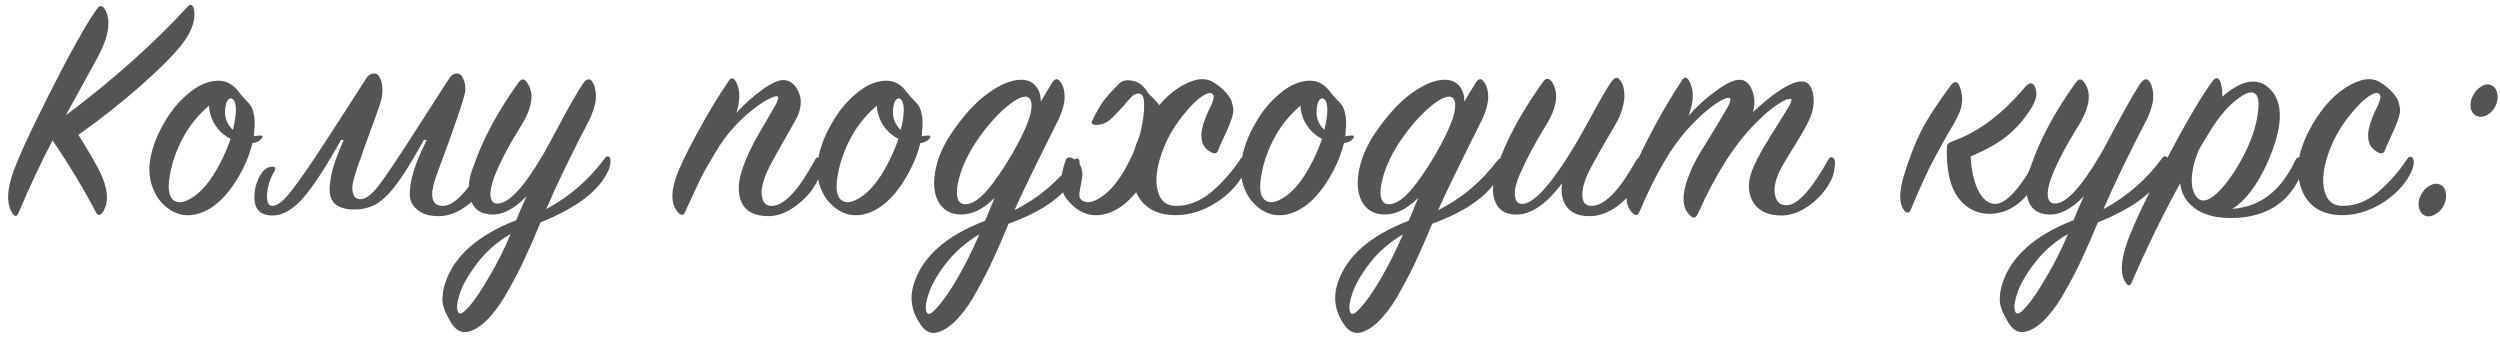 <?xml version="1.0" encoding="UTF-8"?> <svg xmlns="http://www.w3.org/2000/svg" width="452" height="61" viewBox="0 0 452 61" fill="none"> <path d="M9.5 25.4C7.46 29.28 5.4 33.66 3.32 38.54C3.04 39.14 2.72 39.2 2.36 38.72C1.28 37.24 1.18 35.04 2.06 32.12C2.82 29.56 5.12 24.48 8.96 16.88C12.84 9.24 15.7 4.14 17.54 1.58C18.06 0.9 18.54 0.94 18.98 1.7C20.14 3.74 19.68 6.66 17.6 10.46C14.76 15.62 12.86 19.08 11.9 20.84C20.34 14.52 27.66 8 33.86 1.28C34.34 0.72 34.72 0.76 35 1.4C35.48 3.24 34.86 5.34 33.14 7.7C31.74 9.58 29.22 12.14 25.58 15.38C21.94 18.58 18.14 21.58 14.18 24.38C16.38 27.9 17.8 30.4 18.44 31.88C19.64 34.76 19.64 36.98 18.44 38.54C18.04 39.02 17.68 38.98 17.36 38.42C15.16 34.18 12.54 29.84 9.5 25.4ZM47.268 25.1C46.868 25.54 46.328 25.8 45.648 25.88C44.968 28.6 43.748 31.22 41.988 33.74C40.228 36.22 38.288 37.82 36.168 38.54C33.248 39.5 30.728 38.62 28.608 35.9C27.368 34.02 26.848 31.94 27.048 29.66C27.288 27.34 28.128 24.92 29.568 22.4C30.768 20.24 32.228 18.44 33.948 17C35.668 15.52 37.388 14.72 39.108 14.6C40.748 14.48 42.108 15.16 43.188 16.64C43.388 16.92 43.728 17.32 44.208 17.84C44.688 18.32 45.048 18.72 45.288 19.04C45.528 19.36 45.728 19.9 45.888 20.66C46.048 21.38 46.088 22.24 46.008 23.24C45.968 23.4 45.948 23.64 45.948 23.96C45.948 24.24 45.928 24.46 45.888 24.62C46.008 24.62 46.188 24.6 46.428 24.56C46.708 24.52 46.928 24.5 47.088 24.5C47.528 24.5 47.588 24.7 47.268 25.1ZM42.108 23.48C42.588 21.56 42.748 20.08 42.588 19.04C42.508 18.44 42.328 18.06 42.048 17.9C41.808 17.7 41.548 17.74 41.268 18.02C41.028 18.26 40.868 18.66 40.788 19.22C40.468 20.94 40.908 22.36 42.108 23.48ZM41.688 25.1C41.328 24.94 40.948 24.7 40.548 24.38C39.828 23.86 39.188 23.12 38.628 22.16C38.108 21.16 37.828 20.14 37.788 19.1C35.908 20.7 34.368 22.58 33.168 24.74C31.928 27.02 31.108 29.34 30.708 31.7C30.308 34.02 30.508 35.5 31.308 36.14C32.188 36.86 33.428 36.66 35.028 35.54C36.668 34.42 38.188 32.54 39.588 29.9C40.468 28.26 41.168 26.66 41.688 25.1ZM80.071 37.22C82.191 37.22 84.751 34.46 87.751 28.94C87.871 28.66 88.051 28.52 88.291 28.52C88.771 28.52 89.011 28.98 89.011 29.9C89.011 31.9 87.931 33.94 85.771 36.02C83.651 38.06 81.511 39.08 79.351 39.08C77.711 39.08 76.471 38.74 75.631 38.06C74.791 37.42 74.291 36.66 74.131 35.78C74.011 34.86 74.111 33.7 74.431 32.3C74.791 30.86 75.171 29.68 75.571 28.76C75.971 27.8 76.491 26.66 77.131 25.34L76.651 25.28C75.371 27.56 74.331 29.34 73.531 30.62C72.771 31.86 71.871 33.12 70.831 34.4C69.791 35.64 68.731 36.54 67.651 37.1C66.571 37.62 65.391 37.88 64.111 37.88C62.471 37.88 61.271 37.52 60.511 36.8C59.791 36.08 59.491 35.04 59.611 33.68C59.731 32.32 59.991 31.02 60.391 29.78C60.791 28.54 61.371 27.06 62.131 25.34L61.651 25.28C59.051 30 56.811 33.46 54.931 35.66C53.051 37.82 51.211 38.92 49.411 38.96C47.131 39 45.991 37.9 45.991 35.66C45.991 34.3 46.311 33.04 46.951 31.88C47.551 30.72 48.331 30.14 49.291 30.14C49.611 30.14 49.771 30.26 49.771 30.5C49.771 30.62 49.711 30.78 49.591 30.98C48.711 32.54 48.271 34.06 48.271 35.54C48.271 36.66 48.591 37.22 49.231 37.22C50.151 37.22 51.331 36.28 52.771 34.4C54.251 32.52 56.671 28.98 60.031 23.78L66.331 14C66.691 13.52 67.111 13.28 67.591 13.28C68.111 13.28 68.491 13.58 68.731 14.18C69.011 14.74 69.151 15.42 69.151 16.22C69.151 17.14 68.971 18.1 68.611 19.1C68.171 20.42 67.651 21.86 67.051 23.42C66.491 24.98 66.031 26.26 65.671 27.26C65.351 28.22 65.011 29.18 64.651 30.14C64.331 31.1 64.091 31.9 63.931 32.54C63.771 33.14 63.691 33.62 63.691 33.98C63.691 34.58 63.811 35.08 64.051 35.48C64.331 35.84 64.691 36.02 65.131 36.02C66.051 36.02 67.111 35.26 68.311 33.74C69.551 32.18 71.791 28.86 75.031 23.78L81.331 14C81.691 13.52 82.111 13.28 82.591 13.28C83.111 13.28 83.491 13.58 83.731 14.18C84.011 14.74 84.151 15.42 84.151 16.22C84.151 17.18 82.391 22.38 78.871 31.82C77.591 35.42 77.991 37.22 80.071 37.22ZM109.247 32.18C107.367 35.18 103.527 37.86 97.727 40.22C96.687 42.74 95.767 44.84 94.967 46.52C94.207 48.24 93.247 50.12 92.087 52.16C90.967 54.24 89.827 55.92 88.667 57.2C87.507 58.52 86.327 59.4 85.127 59.84C83.767 60.36 82.627 59.94 81.707 58.58C81.347 58.02 81.067 57.52 80.867 57.08C80.627 56.68 80.407 56.16 80.207 55.52C80.007 54.92 79.947 54.24 80.027 53.48C80.067 52.76 80.227 51.98 80.507 51.14C82.107 46.3 86.387 42.52 93.347 39.8C93.427 39.56 93.687 38.92 94.127 37.88C94.607 36.84 94.967 36.04 95.207 35.48C92.927 37.84 90.747 38.94 88.667 38.78C86.667 38.62 85.447 37.62 85.007 35.78C84.567 33.94 84.767 32.04 85.607 30.08C87.287 25.16 90.007 20.1 93.767 14.9C94.287 14.18 94.787 14.18 95.267 14.9C96.667 16.78 96.287 19.44 94.127 22.88C92.047 26.2 90.507 29.12 89.507 31.64C88.907 33.12 88.627 34.34 88.667 35.3C88.747 36.26 89.127 36.76 89.807 36.8C91.847 36.96 94.647 34 98.207 27.92C98.767 26.96 99.907 24.86 101.627 21.62C103.387 18.38 104.667 16.18 105.467 15.02C105.987 14.3 106.487 14.16 106.967 14.6C107.447 15.24 107.707 16.12 107.747 17.24C107.787 18.32 107.447 19.68 106.727 21.32C103.287 27.92 100.627 33.42 98.747 37.82C103.027 35.5 106.567 32.42 109.367 28.58C109.527 28.34 109.707 28.24 109.907 28.28C110.147 28.28 110.287 28.42 110.327 28.7C110.527 29.62 110.167 30.78 109.247 32.18ZM92.327 42.32C89.927 43.68 87.907 45.44 86.267 47.6C84.627 49.76 83.567 51.64 83.087 53.24C82.567 54.88 82.507 55.98 82.907 56.54C83.187 56.94 83.827 56.56 84.827 55.4C85.827 54.28 87.027 52.5 88.427 50.06C89.867 47.66 91.167 45.08 92.327 42.32ZM133.17 20.36C134.69 18.72 136.29 17.3 137.97 16.1C139.69 14.9 141.01 14.36 141.93 14.48C143.01 14.64 143.83 15.36 144.39 16.64C144.95 17.88 144.91 19.28 144.27 20.84C143.91 21.6 143.01 23.22 141.57 25.7C140.17 28.14 139.21 29.92 138.69 31.04C138.17 32.2 137.85 33.26 137.73 34.22C137.65 35.18 137.77 35.94 138.09 36.5C138.41 37.02 138.93 37.26 139.65 37.22C141.85 37.1 144.41 34.34 147.33 28.94C147.65 28.34 147.99 28.32 148.35 28.88C148.83 29.64 148.65 30.9 147.81 32.66C146.97 34.38 145.69 35.88 143.97 37.16C142.29 38.44 140.61 39.08 138.93 39.08C136.45 39.08 134.83 38.24 134.07 36.56C133.31 34.88 133.41 32.74 134.37 30.14C134.93 28.5 135.81 26.62 137.01 24.5C138.25 22.38 139.23 20.7 139.95 19.46C140.67 18.22 140.87 17.54 140.55 17.42C140.31 17.34 139.83 17.48 139.11 17.84C138.39 18.16 137.41 18.8 136.17 19.76C134.97 20.68 133.79 21.78 132.63 23.06C131.51 24.26 130.39 25.8 129.27 27.68C128.15 29.52 127.25 31.12 126.57 32.48C125.93 33.84 125.03 35.78 123.87 38.3C123.59 38.94 123.21 39.02 122.73 38.54C121.41 37.22 121.21 35.16 122.13 32.36C122.73 30.52 123.99 27.84 125.91 24.32C127.83 20.76 129.77 17.54 131.73 14.66C132.17 13.98 132.59 13.98 132.99 14.66C133.83 16.06 133.89 17.96 133.17 20.36ZM168.018 25.1C167.618 25.54 167.078 25.8 166.398 25.88C165.718 28.6 164.498 31.22 162.738 33.74C160.978 36.22 159.038 37.82 156.918 38.54C153.998 39.5 151.478 38.62 149.358 35.9C148.118 34.02 147.598 31.94 147.798 29.66C148.038 27.34 148.878 24.92 150.318 22.4C151.518 20.24 152.978 18.44 154.698 17C156.418 15.52 158.138 14.72 159.858 14.6C161.498 14.48 162.858 15.16 163.938 16.64C164.138 16.92 164.478 17.32 164.958 17.84C165.438 18.32 165.798 18.72 166.038 19.04C166.278 19.36 166.478 19.9 166.638 20.66C166.798 21.38 166.838 22.24 166.758 23.24C166.718 23.4 166.698 23.64 166.698 23.96C166.698 24.24 166.678 24.46 166.638 24.62C166.758 24.62 166.938 24.6 167.178 24.56C167.458 24.52 167.678 24.5 167.838 24.5C168.278 24.5 168.338 24.7 168.018 25.1ZM162.858 23.48C163.338 21.56 163.498 20.08 163.338 19.04C163.258 18.44 163.078 18.06 162.798 17.9C162.558 17.7 162.298 17.74 162.018 18.02C161.778 18.26 161.618 18.66 161.538 19.22C161.218 20.94 161.658 22.36 162.858 23.48ZM162.438 25.1C162.078 24.94 161.698 24.7 161.298 24.38C160.578 23.86 159.938 23.12 159.378 22.16C158.858 21.16 158.578 20.14 158.538 19.1C156.658 20.7 155.118 22.58 153.918 24.74C152.678 27.02 151.858 29.34 151.458 31.7C151.058 34.02 151.258 35.5 152.058 36.14C152.938 36.86 154.178 36.66 155.778 35.54C157.418 34.42 158.938 32.54 160.338 29.9C161.218 28.26 161.918 26.66 162.438 25.1ZM193.981 32.6C191.941 35.76 188.061 38.38 182.341 40.46C181.341 42.9 180.441 44.98 179.641 46.7C178.841 48.46 177.881 50.34 176.761 52.34C175.681 54.38 174.561 56.04 173.401 57.32C172.241 58.64 171.081 59.52 169.921 59.96C168.561 60.52 167.401 60.1 166.441 58.7C164.801 56.34 164.401 53.86 165.241 51.26C166.801 46.38 171.081 42.6 178.081 39.92C178.321 39.44 178.621 38.74 178.981 37.82C179.381 36.86 179.661 36.18 179.821 35.78C177.821 37.78 175.801 38.78 173.761 38.78C171.961 38.78 170.621 38.06 169.741 36.62C168.901 35.18 168.681 33.32 169.081 31.04C169.481 28.72 170.461 26.4 172.021 24.08C174.221 20.84 176.441 18.42 178.681 16.82C180.921 15.22 182.901 14.42 184.621 14.42C185.781 14.42 186.661 14.8 187.261 15.56C187.901 16.32 188.201 17.26 188.161 18.38L190.141 15.08C190.661 14.2 191.161 14.08 191.641 14.72C192.161 15.32 192.441 16.18 192.481 17.3C192.521 18.42 192.201 19.76 191.521 21.32C187.161 30.04 184.461 35.6 183.421 38C187.661 35.88 191.241 32.88 194.161 29C194.281 28.84 194.401 28.74 194.521 28.7C194.681 28.62 194.821 28.62 194.941 28.7C195.061 28.78 195.141 28.92 195.181 29.12C195.341 29.88 194.941 31.04 193.981 32.6ZM182.941 27.92C185.901 22.8 187.021 19.5 186.301 18.02C186.141 17.7 185.881 17.52 185.521 17.48C184.561 17.4 183.121 18.24 181.201 20C179.321 21.76 177.581 23.9 175.981 26.42C174.941 28.1 174.161 29.76 173.641 31.4C173.121 33.04 172.921 34.38 173.041 35.42C173.201 36.42 173.681 36.92 174.481 36.92C175.601 36.96 176.881 36.18 178.321 34.58C179.761 32.94 181.301 30.72 182.941 27.92ZM177.061 42.38C174.661 43.78 172.641 45.54 171.001 47.66C169.361 49.82 168.301 51.72 167.821 53.36C167.301 55 167.241 56.08 167.641 56.6C167.921 57 168.541 56.64 169.501 55.52C170.501 54.44 171.701 52.7 173.101 50.3C174.501 47.9 175.821 45.26 177.061 42.38ZM219.323 14.84C220.843 15.76 221.943 16.86 222.623 18.14C222.823 18.78 222.943 19.32 222.983 19.76C223.023 20.16 222.923 20.72 222.683 21.44C222.443 22.16 222.203 22.78 221.963 23.3C221.763 23.78 221.483 24.4 221.123 25.16C220.763 25.92 220.483 26.56 220.283 27.08C220.083 27.72 219.663 27.88 219.023 27.56C217.263 26.68 216.783 24.94 217.583 22.34C217.703 21.98 217.863 21.54 218.063 21.02C218.303 20.5 218.503 20.06 218.663 19.7C218.863 19.34 219.043 18.94 219.203 18.5C219.363 18.06 219.443 17.74 219.443 17.54C219.443 17.34 219.363 17.14 219.203 16.94C218.843 16.66 218.183 16.84 217.223 17.48C216.303 18.12 215.243 19.18 214.043 20.66C212.843 22.1 211.823 23.68 210.983 25.4C209.423 28.8 208.823 31.62 209.183 33.86C209.543 36.06 210.643 37.18 212.483 37.22C214.763 37.26 216.923 36.44 218.963 34.76C221.003 33.04 222.783 31.02 224.303 28.7C224.463 28.46 224.643 28.34 224.843 28.34C225.083 28.34 225.263 28.48 225.383 28.76C225.663 29.56 225.303 30.76 224.303 32.36C223.143 34.16 221.483 35.7 219.323 36.98C217.163 38.22 214.963 38.86 212.723 38.9C208.963 38.94 206.463 37.42 205.223 34.34C204.023 31.22 204.423 27.72 206.423 23.84C208.263 20.24 210.463 17.6 213.023 15.92C215.623 14.24 217.723 13.88 219.323 14.84ZM206.303 17.06C206.103 16.9 205.863 16.86 205.583 16.94C205.343 17.02 205.163 17.08 205.043 17.12C204.923 17.16 204.723 17.34 204.443 17.66C204.163 17.94 203.903 18.22 203.663 18.5C203.463 18.78 203.123 19.18 202.643 19.7C202.163 20.22 201.663 20.74 201.143 21.26C200.223 22.14 199.263 22.58 198.263 22.58C197.463 22.58 197.203 22.32 197.483 21.8C198.163 20.36 198.823 19.2 199.463 18.32C200.143 17.4 201.063 16.38 202.223 15.26C202.783 14.58 203.623 14.36 204.743 14.6C205.903 14.8 206.843 15.54 207.563 16.82C207.723 16.98 208.083 17.34 208.643 17.9C209.203 18.46 209.543 18.88 209.663 19.16C209.783 19.4 209.923 19.88 210.083 20.6C210.243 21.32 210.283 22.2 210.203 23.24C210.163 23.4 210.143 23.64 210.143 23.96C210.143 24.24 210.123 24.46 210.083 24.62L209.843 25.88C209.163 28.6 207.943 31.22 206.183 33.74C204.423 36.22 202.483 37.82 200.363 38.54C197.443 39.5 194.923 38.62 192.803 35.9C191.603 34.3 191.563 32 192.683 29C192.883 28.36 193.383 28.28 194.183 28.76C195.263 29.4 195.763 30.42 195.683 31.82C195.683 31.94 195.663 32.08 195.623 32.24C195.583 32.48 195.523 32.82 195.443 33.26C195.363 33.66 195.303 33.98 195.263 34.22C195.223 34.46 195.183 34.72 195.143 35C195.143 35.28 195.163 35.52 195.203 35.72C195.283 35.88 195.383 36.02 195.503 36.14C196.383 36.86 197.623 36.66 199.223 35.54C200.863 34.42 202.383 32.54 203.783 29.9C205.023 27.58 205.863 25.44 206.303 23.48C206.463 22.72 206.603 21.92 206.723 21.08C206.843 20.2 206.883 19.34 206.843 18.5C206.803 17.66 206.623 17.18 206.303 17.06ZM244.604 25.1C244.204 25.54 243.664 25.8 242.984 25.88C242.304 28.6 241.084 31.22 239.324 33.74C237.564 36.22 235.624 37.82 233.504 38.54C230.584 39.5 228.064 38.62 225.944 35.9C224.704 34.02 224.184 31.94 224.384 29.66C224.624 27.34 225.464 24.92 226.904 22.4C228.104 20.24 229.564 18.44 231.284 17C233.004 15.52 234.724 14.72 236.444 14.6C238.084 14.48 239.444 15.16 240.524 16.64C240.724 16.92 241.064 17.32 241.544 17.84C242.024 18.32 242.384 18.72 242.624 19.04C242.864 19.36 243.064 19.9 243.224 20.66C243.384 21.38 243.424 22.24 243.344 23.24C243.304 23.4 243.284 23.64 243.284 23.96C243.284 24.24 243.264 24.46 243.224 24.62C243.344 24.62 243.524 24.6 243.764 24.56C244.044 24.52 244.264 24.5 244.424 24.5C244.864 24.5 244.924 24.7 244.604 25.1ZM239.444 23.48C239.924 21.56 240.084 20.08 239.924 19.04C239.844 18.44 239.664 18.06 239.384 17.9C239.144 17.7 238.884 17.74 238.604 18.02C238.364 18.26 238.204 18.66 238.124 19.22C237.804 20.94 238.244 22.36 239.444 23.48ZM239.024 25.1C238.664 24.94 238.284 24.7 237.884 24.38C237.164 23.86 236.524 23.12 235.964 22.16C235.444 21.16 235.164 20.14 235.124 19.1C233.244 20.7 231.704 22.58 230.504 24.74C229.264 27.02 228.444 29.34 228.044 31.7C227.644 34.02 227.844 35.5 228.644 36.14C229.524 36.86 230.764 36.66 232.364 35.54C234.004 34.42 235.524 32.54 236.924 29.9C237.804 28.26 238.504 26.66 239.024 25.1ZM270.568 32.6C268.528 35.76 264.648 38.38 258.928 40.46C257.928 42.9 257.028 44.98 256.228 46.7C255.428 48.46 254.468 50.34 253.348 52.34C252.268 54.38 251.148 56.04 249.988 57.32C248.828 58.64 247.668 59.52 246.508 59.96C245.148 60.52 243.988 60.1 243.028 58.7C241.388 56.34 240.988 53.86 241.828 51.26C243.388 46.38 247.668 42.6 254.668 39.92C254.908 39.44 255.208 38.74 255.568 37.82C255.968 36.86 256.248 36.18 256.408 35.78C254.408 37.78 252.388 38.78 250.348 38.78C248.548 38.78 247.208 38.06 246.328 36.62C245.488 35.18 245.268 33.32 245.668 31.04C246.068 28.72 247.048 26.4 248.608 24.08C250.808 20.84 253.028 18.42 255.268 16.82C257.508 15.22 259.488 14.42 261.208 14.42C262.368 14.42 263.248 14.8 263.848 15.56C264.488 16.32 264.788 17.26 264.748 18.38L266.728 15.08C267.248 14.2 267.748 14.08 268.228 14.72C268.748 15.32 269.028 16.18 269.068 17.3C269.108 18.42 268.788 19.76 268.108 21.32C263.748 30.04 261.048 35.6 260.008 38C264.248 35.88 267.828 32.88 270.748 29C270.868 28.84 270.988 28.74 271.108 28.7C271.268 28.62 271.408 28.62 271.528 28.7C271.648 28.78 271.728 28.92 271.768 29.12C271.928 29.88 271.528 31.04 270.568 32.6ZM259.528 27.92C262.488 22.8 263.608 19.5 262.888 18.02C262.728 17.7 262.468 17.52 262.108 17.48C261.148 17.4 259.708 18.24 257.788 20C255.908 21.76 254.168 23.9 252.568 26.42C251.528 28.1 250.748 29.76 250.228 31.4C249.708 33.04 249.508 34.38 249.628 35.42C249.788 36.42 250.268 36.92 251.068 36.92C252.188 36.96 253.468 36.18 254.908 34.58C256.348 32.94 257.888 30.72 259.528 27.92ZM253.648 42.38C251.248 43.78 249.228 45.54 247.588 47.66C245.948 49.82 244.888 51.72 244.408 53.36C243.888 55 243.828 56.08 244.228 56.6C244.508 57 245.128 56.64 246.088 55.52C247.088 54.44 248.288 52.7 249.688 50.3C251.088 47.9 252.408 45.26 253.648 42.38ZM282.41 33.14C279.45 37.1 276.57 38.98 273.77 38.78C272.41 38.7 271.41 38.2 270.77 37.28C270.17 36.36 269.89 35.3 269.93 34.1C269.97 32.86 270.23 31.52 270.71 30.08C272.27 25.44 275.03 20.34 278.99 14.78C279.47 14.1 279.99 14.08 280.55 14.72C281.91 16.76 281.53 19.46 279.41 22.82C277.61 25.7 276.05 28.64 274.73 31.64C274.09 33.12 273.81 34.34 273.89 35.3C273.97 36.26 274.35 36.78 275.03 36.86C277.03 37.02 279.99 33.94 283.91 27.62C285.15 25.62 286.53 23.2 288.05 20.36C289.61 17.52 290.71 15.66 291.35 14.78C291.91 13.98 292.41 13.86 292.85 14.42C293.37 15.02 293.65 15.9 293.69 17.06C293.73 18.22 293.43 19.58 292.79 21.14C292.43 21.9 291.51 23.52 290.03 26C288.59 28.48 287.61 30.28 287.09 31.4C286.57 32.52 286.25 33.54 286.13 34.46C286.01 35.34 286.09 36.04 286.37 36.56C286.69 37.04 287.21 37.26 287.93 37.22C290.21 37.1 292.85 34.34 295.85 28.94C296.01 28.66 296.19 28.52 296.39 28.52C296.63 28.48 296.81 28.6 296.93 28.88C297.37 29.76 297.19 31.02 296.39 32.66C295.47 34.42 294.17 35.94 292.49 37.22C290.81 38.46 289.11 39.08 287.39 39.08C285.51 39.08 284.15 38.54 283.31 37.46C282.47 36.38 282.17 34.94 282.41 33.14ZM305.288 20.96C306.688 19.32 308.328 17.82 310.208 16.46C312.088 15.06 313.548 14.38 314.588 14.42C315.588 14.46 316.328 15.12 316.808 16.4C317.288 17.64 317.328 18.94 316.928 20.3C318.488 18.78 320.108 17.46 321.788 16.34C323.508 15.22 324.848 14.68 325.808 14.72C326.848 14.76 327.508 15.5 327.788 16.94C328.068 18.38 327.888 19.84 327.248 21.32C326.848 22.32 325.928 23.98 324.488 26.3C323.048 28.58 322.128 30.14 321.728 30.98C320.928 32.7 320.668 34.16 320.948 35.36C321.228 36.56 321.928 37.14 323.048 37.1C325.008 37.06 327.508 34.32 330.548 28.88C330.908 28.28 331.268 28.24 331.628 28.76C331.788 28.92 331.808 29.44 331.688 30.32C331.608 31.16 331.408 31.9 331.088 32.54C330.208 34.3 328.908 35.82 327.188 37.1C325.468 38.34 323.768 38.96 322.088 38.96C319.528 38.96 317.768 38.06 316.808 36.26C315.888 34.46 316.008 32.34 317.168 29.9C317.768 28.54 318.708 26.84 319.988 24.8C321.268 22.76 322.288 21.12 323.048 19.88C323.808 18.64 324.068 17.98 323.828 17.9C323.628 17.82 323.288 17.88 322.808 18.08C322.368 18.24 321.648 18.68 320.648 19.4C319.688 20.12 318.608 21.08 317.408 22.28C313.648 26.04 310.168 31.5 306.968 38.66C306.568 39.46 306.108 39.56 305.588 38.96C304.028 37.6 303.988 35.08 305.468 31.4C305.988 30.04 306.968 28.22 308.408 25.94C309.848 23.62 311.008 21.7 311.888 20.18C312.808 18.66 313.088 17.84 312.728 17.72C312.488 17.6 312.028 17.72 311.348 18.08C310.668 18.4 309.768 19.02 308.648 19.94C307.568 20.82 306.428 21.92 305.228 23.24C302.228 26.48 299.288 31.5 296.408 38.3C296.128 38.94 295.748 39.04 295.268 38.6C293.908 37.4 293.708 35.34 294.668 32.42C295.308 30.5 296.568 27.74 298.448 24.14C300.368 20.5 302.248 17.3 304.088 14.54C304.528 13.86 304.948 13.86 305.348 14.54C306.308 16.14 306.288 18.28 305.288 20.96ZM353.237 25.46C357.757 23.82 362.037 20.6 366.077 15.8C366.837 14.88 367.437 14.82 367.877 15.62C368.357 16.62 368.257 17.74 367.577 18.98C366.417 21.02 364.997 22.76 363.317 24.2C361.677 25.64 359.337 27 356.297 28.28C356.417 30.72 356.857 32.74 357.617 34.34C358.377 35.9 359.337 36.74 360.497 36.86C361.617 36.98 362.897 36.2 364.337 34.52C365.777 32.84 367.017 30.92 368.057 28.76C368.257 28.4 368.457 28.22 368.657 28.22C368.897 28.18 369.097 28.34 369.257 28.7C369.657 29.66 369.417 30.88 368.537 32.36C366.097 36.6 363.117 38.7 359.597 38.66C357.317 38.62 355.457 37.64 354.017 35.72C352.617 33.8 351.937 30.92 351.977 27.08C351.977 26.56 352.037 26.22 352.157 26.06C352.317 25.86 352.677 25.66 353.237 25.46ZM354.317 15.68C354.997 17.4 354.897 19.14 354.017 20.9C353.577 21.82 352.897 23.04 351.977 24.56C351.097 26.08 350.117 27.88 349.037 29.96C347.997 32.04 346.797 34.72 345.437 38C345.357 38.24 345.197 38.38 344.957 38.42C344.757 38.46 344.557 38.36 344.357 38.12C343.317 36.92 343.297 34.72 344.297 31.52C345.217 28.52 346.217 25.94 347.297 23.78C348.377 21.62 350.177 18.84 352.697 15.44C353.377 14.56 353.917 14.64 354.317 15.68ZM390.808 32.18C388.928 35.18 385.088 37.86 379.288 40.22C378.248 42.74 377.328 44.84 376.528 46.52C375.768 48.24 374.808 50.12 373.648 52.16C372.528 54.24 371.388 55.92 370.228 57.2C369.068 58.52 367.888 59.4 366.688 59.84C365.328 60.36 364.188 59.94 363.268 58.58C362.908 58.02 362.628 57.52 362.428 57.08C362.188 56.68 361.968 56.16 361.768 55.52C361.568 54.92 361.508 54.24 361.588 53.48C361.628 52.76 361.788 51.98 362.068 51.14C363.668 46.3 367.948 42.52 374.908 39.8C374.988 39.56 375.248 38.92 375.688 37.88C376.168 36.84 376.528 36.04 376.768 35.48C374.488 37.84 372.308 38.94 370.228 38.78C368.228 38.62 367.008 37.62 366.568 35.78C366.128 33.94 366.328 32.04 367.168 30.08C368.848 25.16 371.568 20.1 375.328 14.9C375.848 14.18 376.348 14.18 376.828 14.9C378.228 16.78 377.848 19.44 375.688 22.88C373.608 26.2 372.068 29.12 371.068 31.64C370.468 33.12 370.188 34.34 370.228 35.3C370.308 36.26 370.688 36.76 371.368 36.8C373.408 36.96 376.208 34 379.768 27.92C380.328 26.96 381.468 24.86 383.188 21.62C384.948 18.38 386.228 16.18 387.028 15.02C387.548 14.3 388.048 14.16 388.528 14.6C389.008 15.24 389.268 16.12 389.308 17.24C389.348 18.32 389.008 19.68 388.288 21.32C384.848 27.92 382.188 33.42 380.308 37.82C384.588 35.5 388.128 32.42 390.928 28.58C391.088 28.34 391.268 28.24 391.468 28.28C391.708 28.28 391.848 28.42 391.888 28.7C392.088 29.62 391.728 30.78 390.808 32.18ZM373.888 42.32C371.488 43.68 369.468 45.44 367.828 47.6C366.188 49.76 365.128 51.64 364.648 53.24C364.128 54.88 364.068 55.98 364.468 56.54C364.748 56.94 365.388 56.56 366.388 55.4C367.388 54.28 368.588 52.5 369.988 50.06C371.428 47.66 372.728 45.08 373.888 42.32ZM403.588 37.76C408.588 37.44 412.388 34.52 414.988 29C415.188 28.6 415.408 28.42 415.648 28.46C415.888 28.5 416.048 28.68 416.128 29C416.408 30.2 416.148 31.52 415.348 32.96C413.188 36.88 409.628 39.02 404.668 39.38C400.908 39.62 398.088 38.88 396.208 37.16C395.048 36.12 394.368 34.78 394.168 33.14C390.968 38.98 388.048 44.96 385.408 51.08C385.128 51.72 384.788 51.76 384.388 51.2C383.388 49.84 383.368 47.64 384.328 44.6C385.208 41.76 387.548 36.72 391.348 29.48C395.188 22.2 398.068 17.28 399.988 14.72C400.588 13.92 401.068 13.94 401.428 14.78C401.708 15.54 401.828 16.44 401.788 17.48C405.428 14.32 408.348 13.9 410.548 16.22C412.948 18.78 412.728 23.22 409.888 29.54C408.048 33.58 405.948 36.32 403.588 37.76ZM397.528 27.14C396.728 29.1 396.308 30.86 396.268 32.42C396.228 33.98 396.608 35.14 397.408 35.9C398.328 36.66 399.628 36.18 401.308 34.46C402.988 32.7 404.568 30.32 406.048 27.32C407.208 24.92 407.928 22.66 408.208 20.54C408.528 18.42 408.308 17.18 407.548 16.82C406.828 16.46 405.648 16.96 404.008 18.32C402.408 19.68 400.928 21.48 399.568 23.72C398.688 25.16 398.008 26.3 397.528 27.14ZM430.269 14.84C431.789 15.76 432.889 16.86 433.569 18.14C433.769 18.78 433.889 19.32 433.929 19.76C433.969 20.16 433.869 20.72 433.629 21.44C433.389 22.16 433.149 22.78 432.909 23.3C432.709 23.78 432.429 24.4 432.069 25.16C431.709 25.92 431.429 26.56 431.229 27.08C431.029 27.72 430.609 27.88 429.969 27.56C428.209 26.68 427.729 24.94 428.529 22.34C428.649 21.98 428.809 21.54 429.009 21.02C429.249 20.5 429.449 20.06 429.609 19.7C429.809 19.34 429.989 18.94 430.149 18.5C430.309 18.06 430.389 17.74 430.389 17.54C430.389 17.34 430.309 17.14 430.149 16.94C429.789 16.66 429.129 16.84 428.169 17.48C427.249 18.12 426.189 19.18 424.989 20.66C423.789 22.1 422.769 23.68 421.929 25.4C420.369 28.8 419.769 31.62 420.129 33.86C420.489 36.06 421.589 37.18 423.429 37.22C425.709 37.26 427.869 36.44 429.909 34.76C431.949 33.04 433.729 31.02 435.249 28.7C435.409 28.46 435.589 28.34 435.789 28.34C436.029 28.34 436.209 28.48 436.329 28.76C436.609 29.56 436.249 30.76 435.249 32.36C434.089 34.16 432.429 35.7 430.269 36.98C428.109 38.22 425.909 38.86 423.669 38.9C419.909 38.94 417.409 37.42 416.169 34.34C414.969 31.22 415.369 27.72 417.369 23.84C419.209 20.24 421.409 17.6 423.969 15.92C426.569 14.24 428.669 13.88 430.269 14.84ZM447.036 17.42C447.396 16.66 447.896 16.08 448.536 15.68C449.176 15.24 449.796 15.14 450.396 15.38C450.956 15.62 451.316 16.08 451.476 16.76C451.676 17.4 451.616 18.12 451.296 18.92C450.976 19.72 450.476 20.32 449.796 20.72C449.156 21.12 448.536 21.22 447.936 21.02C447.336 20.82 446.936 20.38 446.736 19.7C446.576 18.98 446.676 18.22 447.036 17.42ZM437.616 35.42C438.016 34.62 438.536 34.02 439.176 33.62C439.856 33.22 440.476 33.12 441.036 33.32C441.636 33.52 442.016 33.98 442.176 34.7C442.336 35.38 442.256 36.12 441.936 36.92C441.616 37.68 441.116 38.26 440.436 38.66C439.756 39.1 439.116 39.22 438.516 39.02C437.956 38.82 437.576 38.36 437.376 37.64C437.176 36.92 437.256 36.18 437.616 35.42Z" fill="#545454"></path> </svg> 